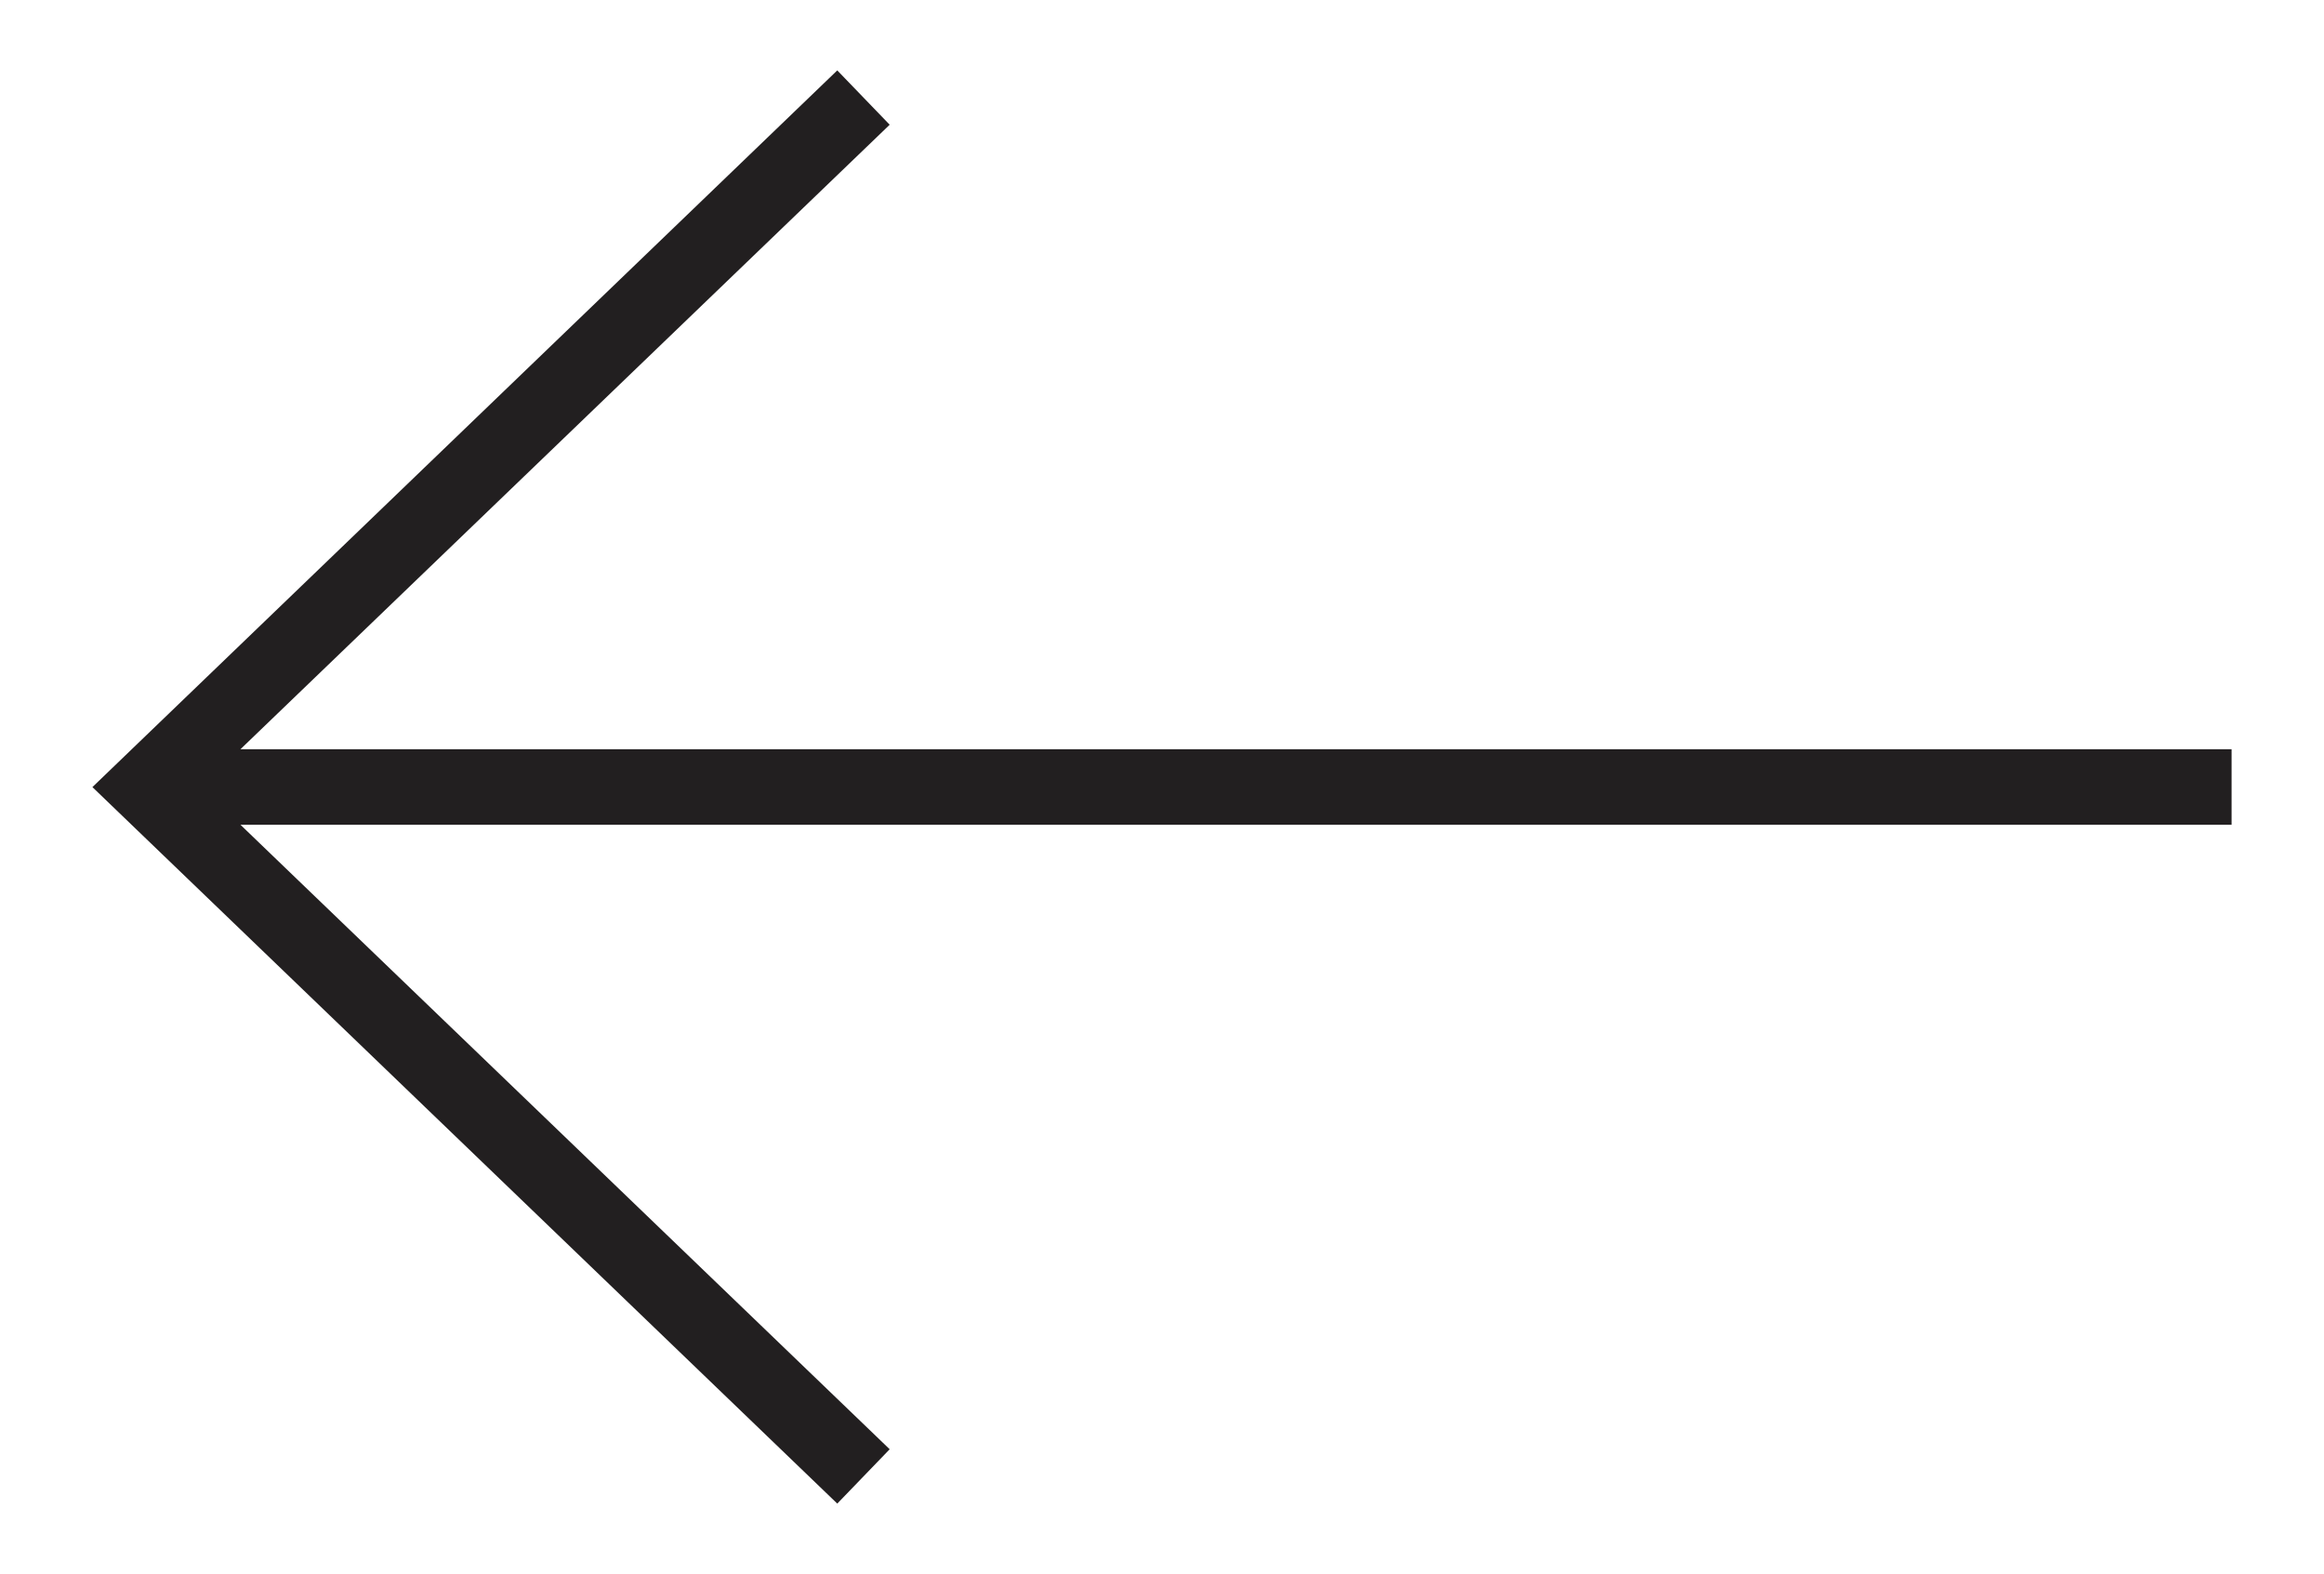 <svg data-name="Livello 1" xmlns="http://www.w3.org/2000/svg" viewBox="0 0 108.64 73.58"><path fill="#221f20" d="M104.32 35.02H11.24L41.59 5.83l-2.45-2.54-34.82 33.5 34.82 33.49 2.45-2.54-30.35-29.19h93.08v-3.53z"/></svg>